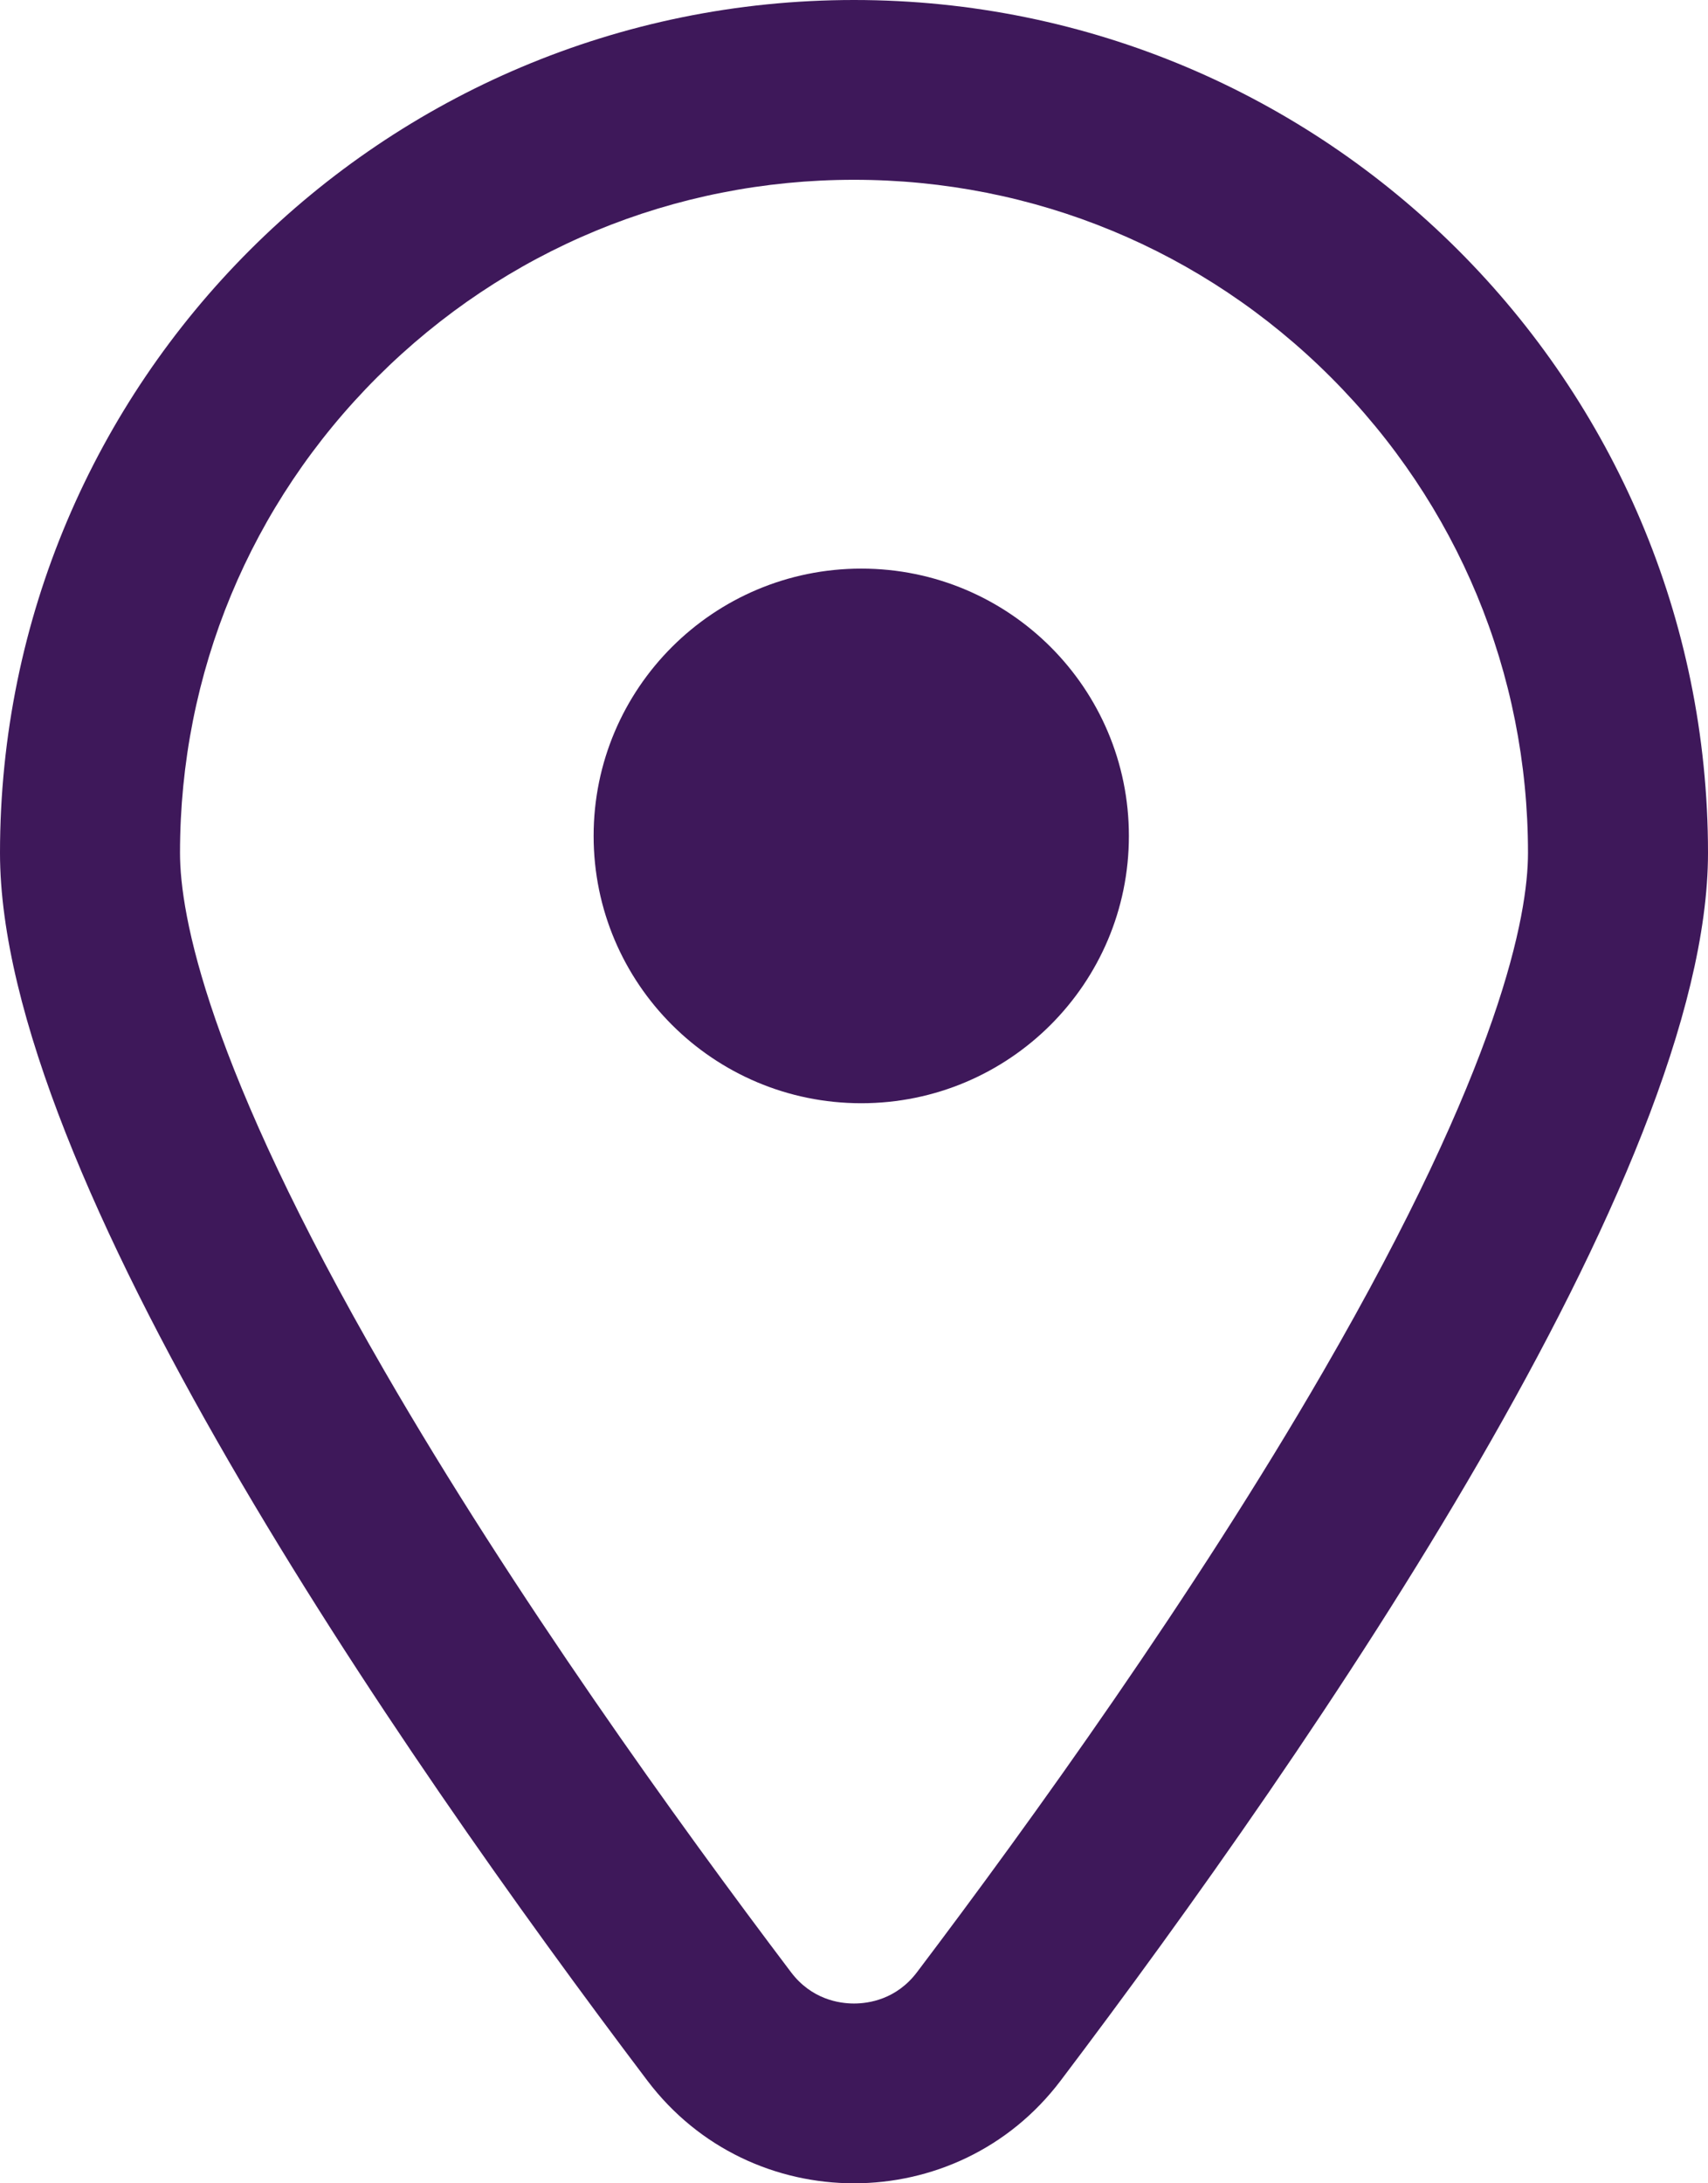 <svg width="18" height="23" viewBox="0 0 18 23" fill="none" xmlns="http://www.w3.org/2000/svg">
<path d="M9 1.894C10.897 1.894 12.681 2.632 14.022 3.971C15.363 5.311 16.103 7.092 16.103 8.985C16.103 9.634 15.822 11.205 13.945 14.448C12.584 16.8 10.866 19.187 9.664 20.776C9.447 21.063 9.155 21.106 9 21.106C8.845 21.106 8.553 21.063 8.336 20.776C7.134 19.187 5.416 16.8 4.055 14.448C2.178 11.205 1.897 9.633 1.897 8.985C1.897 7.092 2.636 5.31 3.978 3.971C5.319 2.633 7.103 1.894 9 1.894ZM9 0C4.029 0 0 4.023 0 8.985C0 12.358 4.158 18.396 6.822 21.918C7.368 22.64 8.184 23 9 23C9.816 23 10.632 22.64 11.178 21.918C13.842 18.396 18 12.358 18 8.985C18 4.023 13.971 0 9 0Z" fill="#3E185A"/>
<path d="M9.077 11.622C10.635 11.622 11.897 10.361 11.897 8.806C11.897 7.251 10.635 5.99 9.077 5.99C7.519 5.99 6.256 7.251 6.256 8.806C6.256 10.361 7.519 11.622 9.077 11.622Z" fill="#3E185A"/>
</svg>
